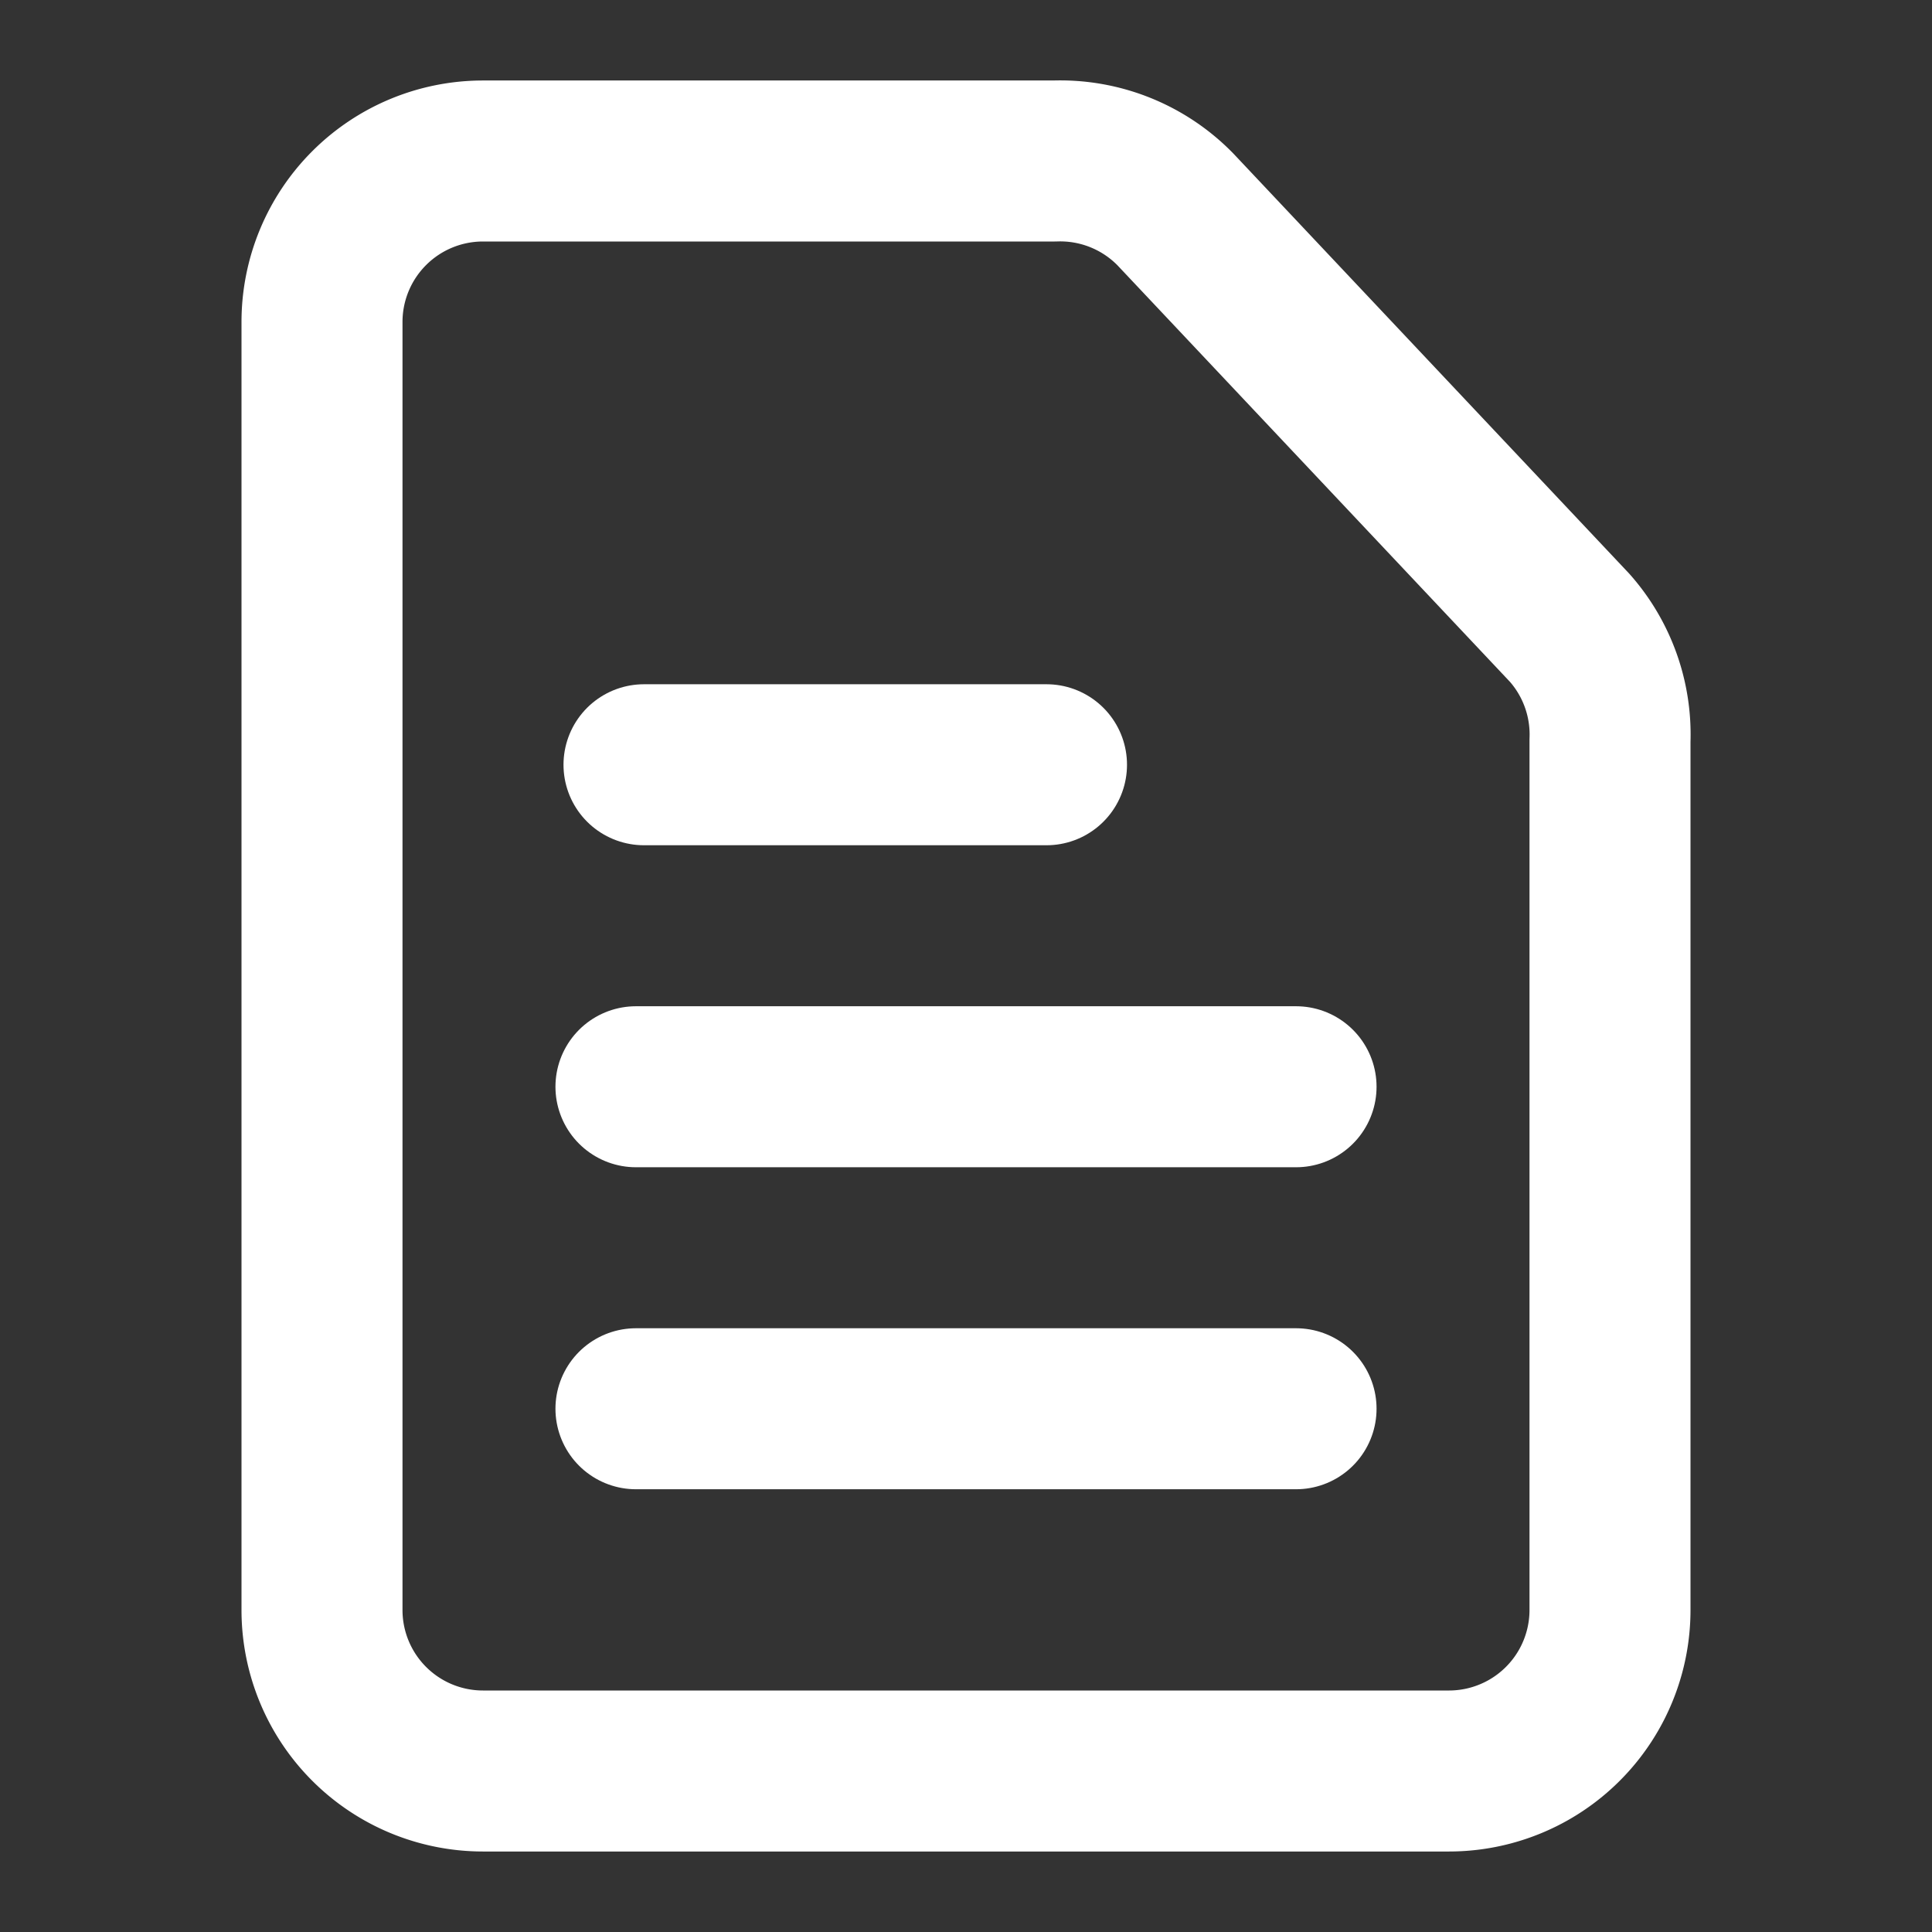 <!DOCTYPE svg PUBLIC "-//W3C//DTD SVG 1.1//EN" "http://www.w3.org/Graphics/SVG/1.1/DTD/svg11.dtd">
<!-- Uploaded to: SVG Repo, www.svgrepo.com, Transformed by: SVG Repo Mixer Tools -->
<svg width="20px" height="20px" viewBox="0 0 24 24" xmlns="http://www.w3.org/2000/svg" fill="#ffffff">

<rect x="0" y="0" width="24" height="24" fill="#333333" stroke="none"/>

<g id="SVGRepo_bgCarrier" stroke-width="0"/>

<g id="SVGRepo_tracerCarrier" stroke-linecap="round" stroke-linejoin="round"/>

<g id="SVGRepo_iconCarrier"> <title/> <g id="Complete"> <g id="F-File"> <g id="Text"> <g> <path d="M18,22H6a2,2,0,0,1-2-2V4A2,2,0,0,1,6,2h7.1a2,2,0,0,1,1.5.6l4.9,5.2A2,2,0,0,1,20,9.2V20A2,2,0,0,1,18,22Z" fill="none" id="File" stroke="#ffffff" stroke-linecap="round" stroke-linejoin="round" stroke-width="2"/> <line fill="none" stroke="#ffffff" stroke-linecap="round" stroke-linejoin="round" stroke-width="2" x1="7.9" x2="16.1" y1="17.5" y2="17.5"/> <line fill="none" stroke="#ffffff" stroke-linecap="round" stroke-linejoin="round" stroke-width="2" x1="7.9" x2="16.1" y1="13.5" y2="13.5"/> <line fill="none" stroke="#ffffff" stroke-linecap="round" stroke-linejoin="round" stroke-width="2" x1="8" x2="13" y1="9.5" y2="9.5"/> </g> </g> </g> </g> </g>

</svg>